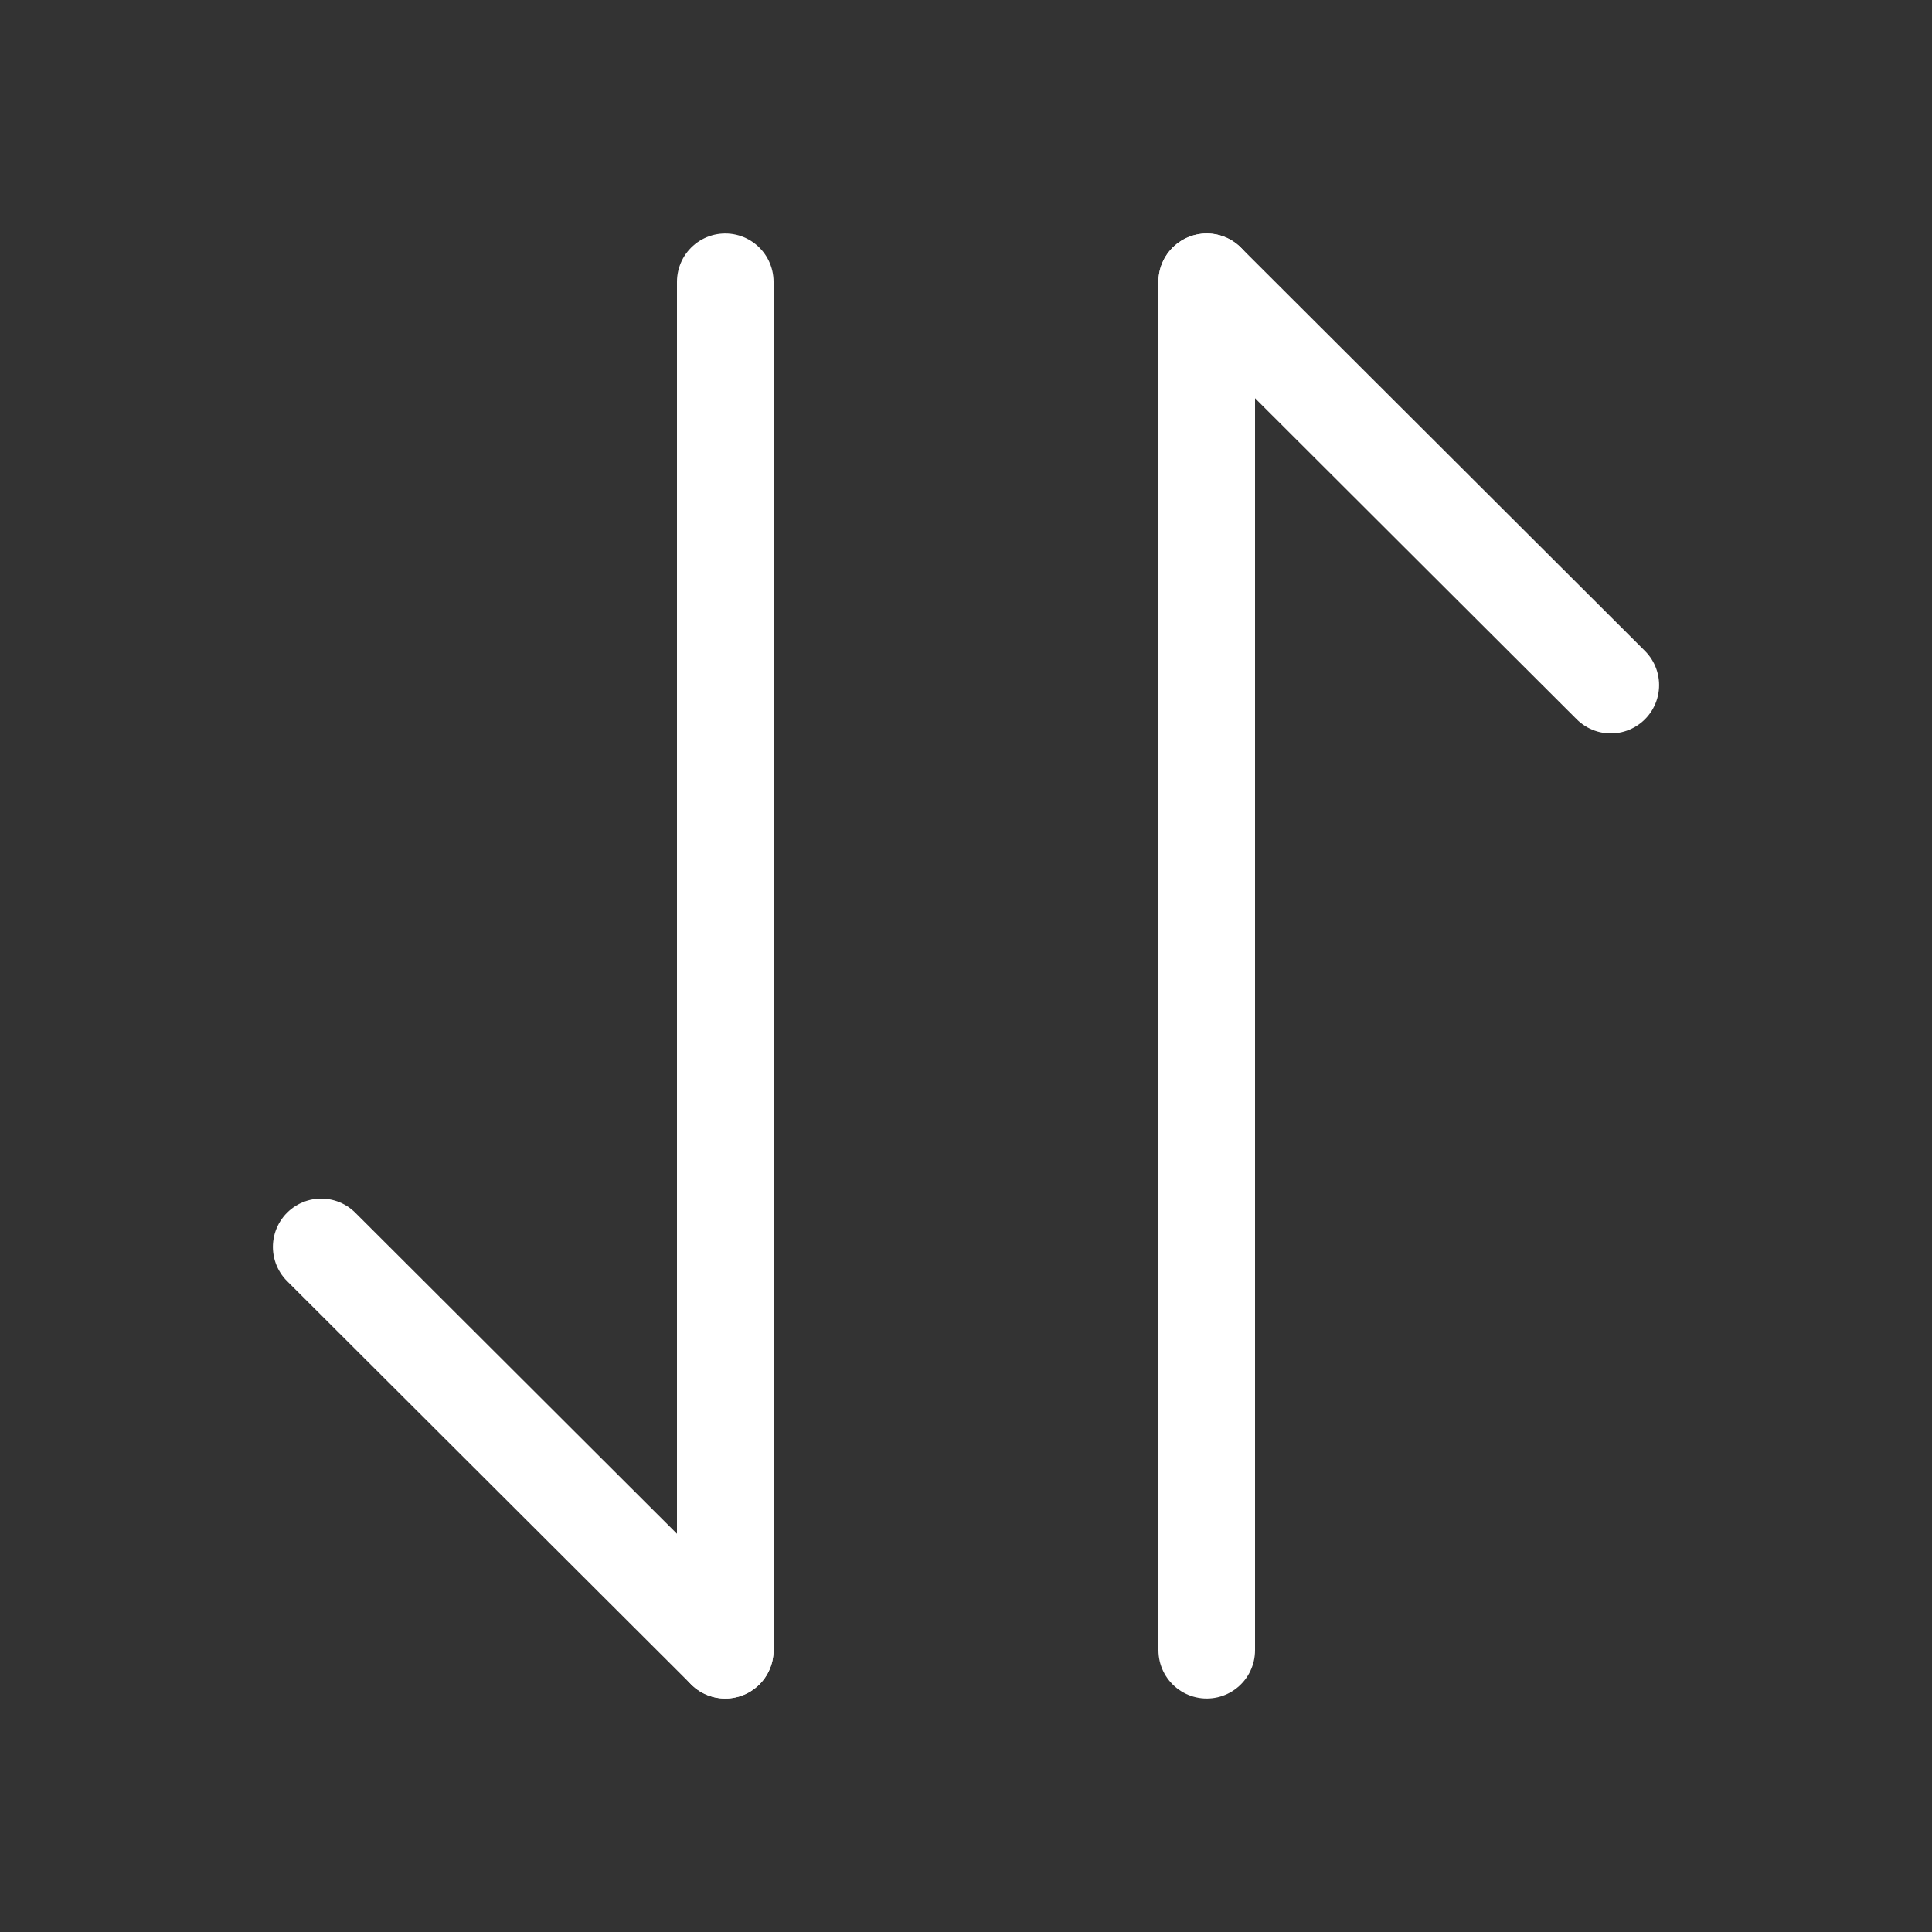 <svg width="20" height="20" viewBox="0 0 20 20" fill="none" xmlns="http://www.w3.org/2000/svg">
<rect x="0" y="0" width="20" height="20" fill="#333333" stroke="none"/>
<path d="M7.508 17.083L3.325 12.908" stroke="white" stroke-miterlimit="10" stroke-linecap="round" stroke-linejoin="round"/>
<path d="M7.508 2.917V17.083" stroke="white" stroke-miterlimit="10" stroke-linecap="round" stroke-linejoin="round"/>
<path d="M12.492 2.917L16.675 7.092" stroke="white" stroke-miterlimit="10" stroke-linecap="round" stroke-linejoin="round"/>
<path d="M12.492 17.083V2.917" stroke="white" stroke-miterlimit="10" stroke-linecap="round" stroke-linejoin="round"/>
</svg>
